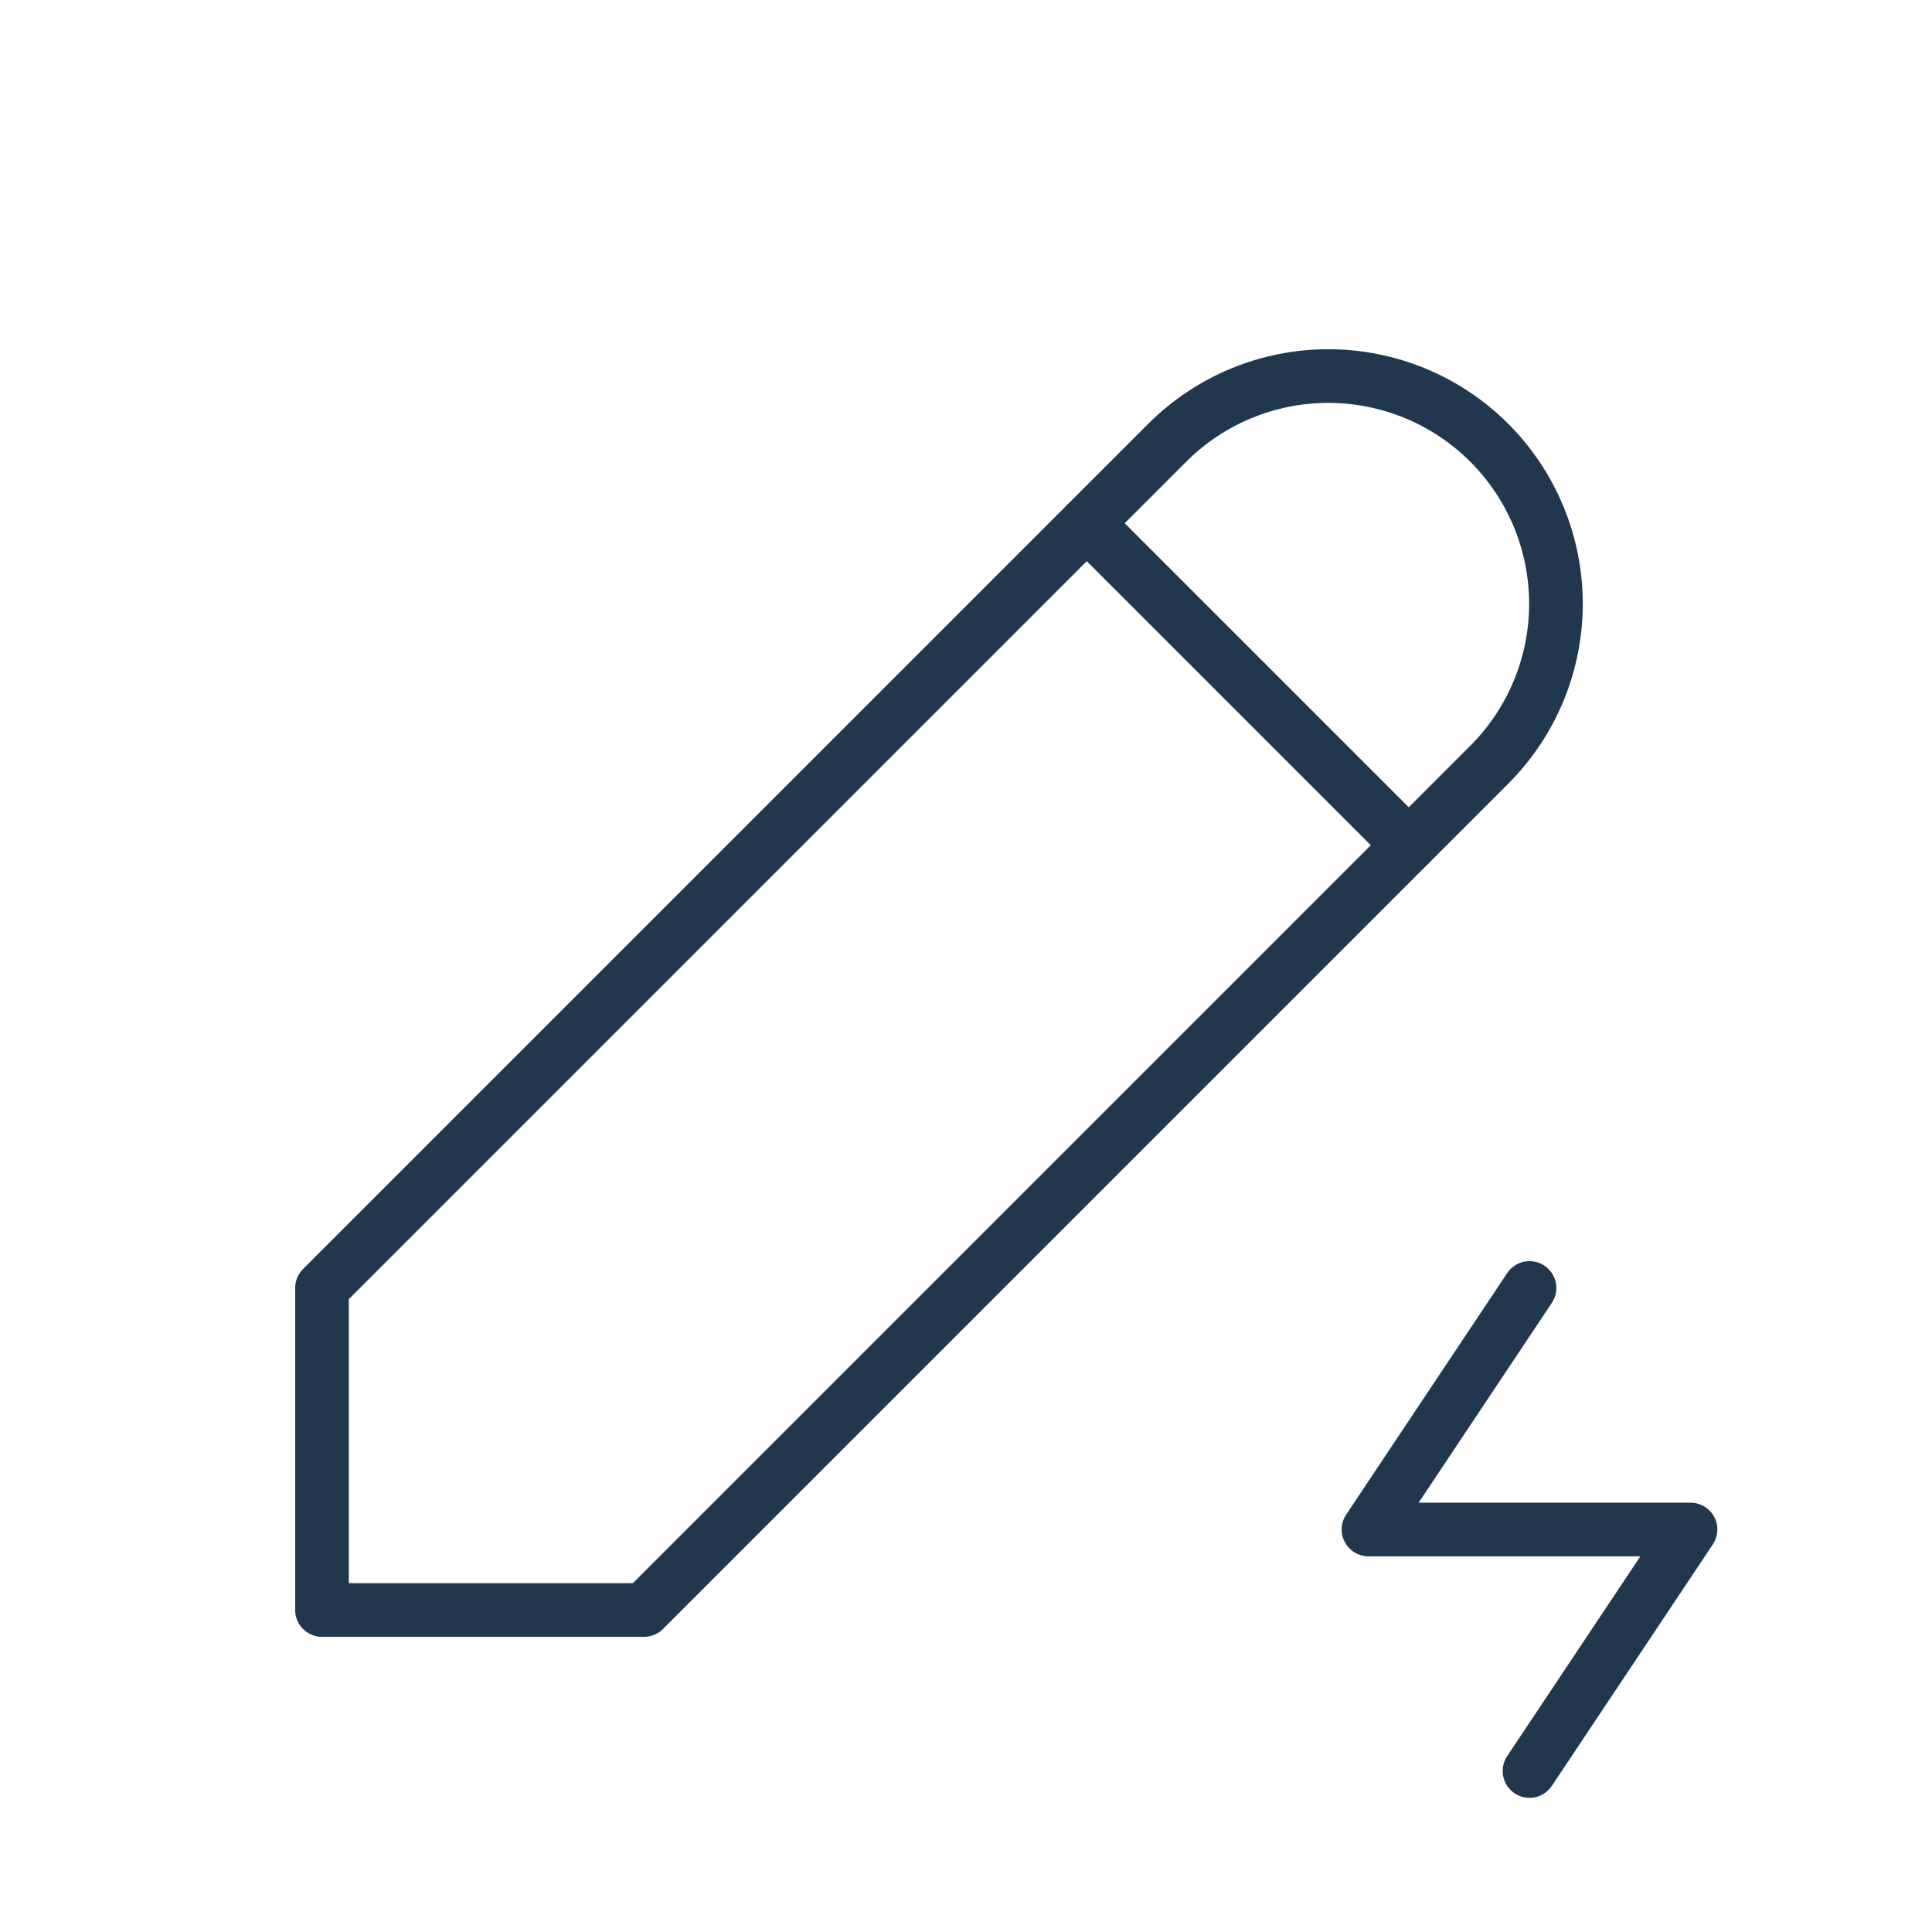 <svg xmlns="http://www.w3.org/2000/svg" width="144" height="144" viewBox="0 0 144 144" fill="none"><g clip-path="url(#clip0_2066_26)"><path d="M24 120H48L111 57C112.576 55.424 113.826 53.553 114.679 51.495C115.532 49.435 115.971 47.229 115.971 45C115.971 42.772 115.532 40.565 114.679 38.506C113.826 36.447 112.576 34.576 111 33C109.424 31.424 107.553 30.174 105.494 29.321C103.435 28.468 101.229 28.029 99 28.029C96.771 28.029 94.565 28.468 92.506 29.321C90.447 30.174 88.576 31.424 87 33L24 96V120Z" stroke="#21374E" stroke-width="4" stroke-linecap="round" stroke-linejoin="round"></path><path d="M81 39L105 63" stroke="#21374E" stroke-width="4" stroke-linecap="round" stroke-linejoin="round"></path><path d="M114 96L102 114H126L114 132" stroke="#21374E" stroke-width="4" stroke-linecap="round" stroke-linejoin="round"></path></g><defs><clipPath id="clip0_2066_26"><rect width="144" height="144" fill="white"></rect></clipPath></defs></svg>
